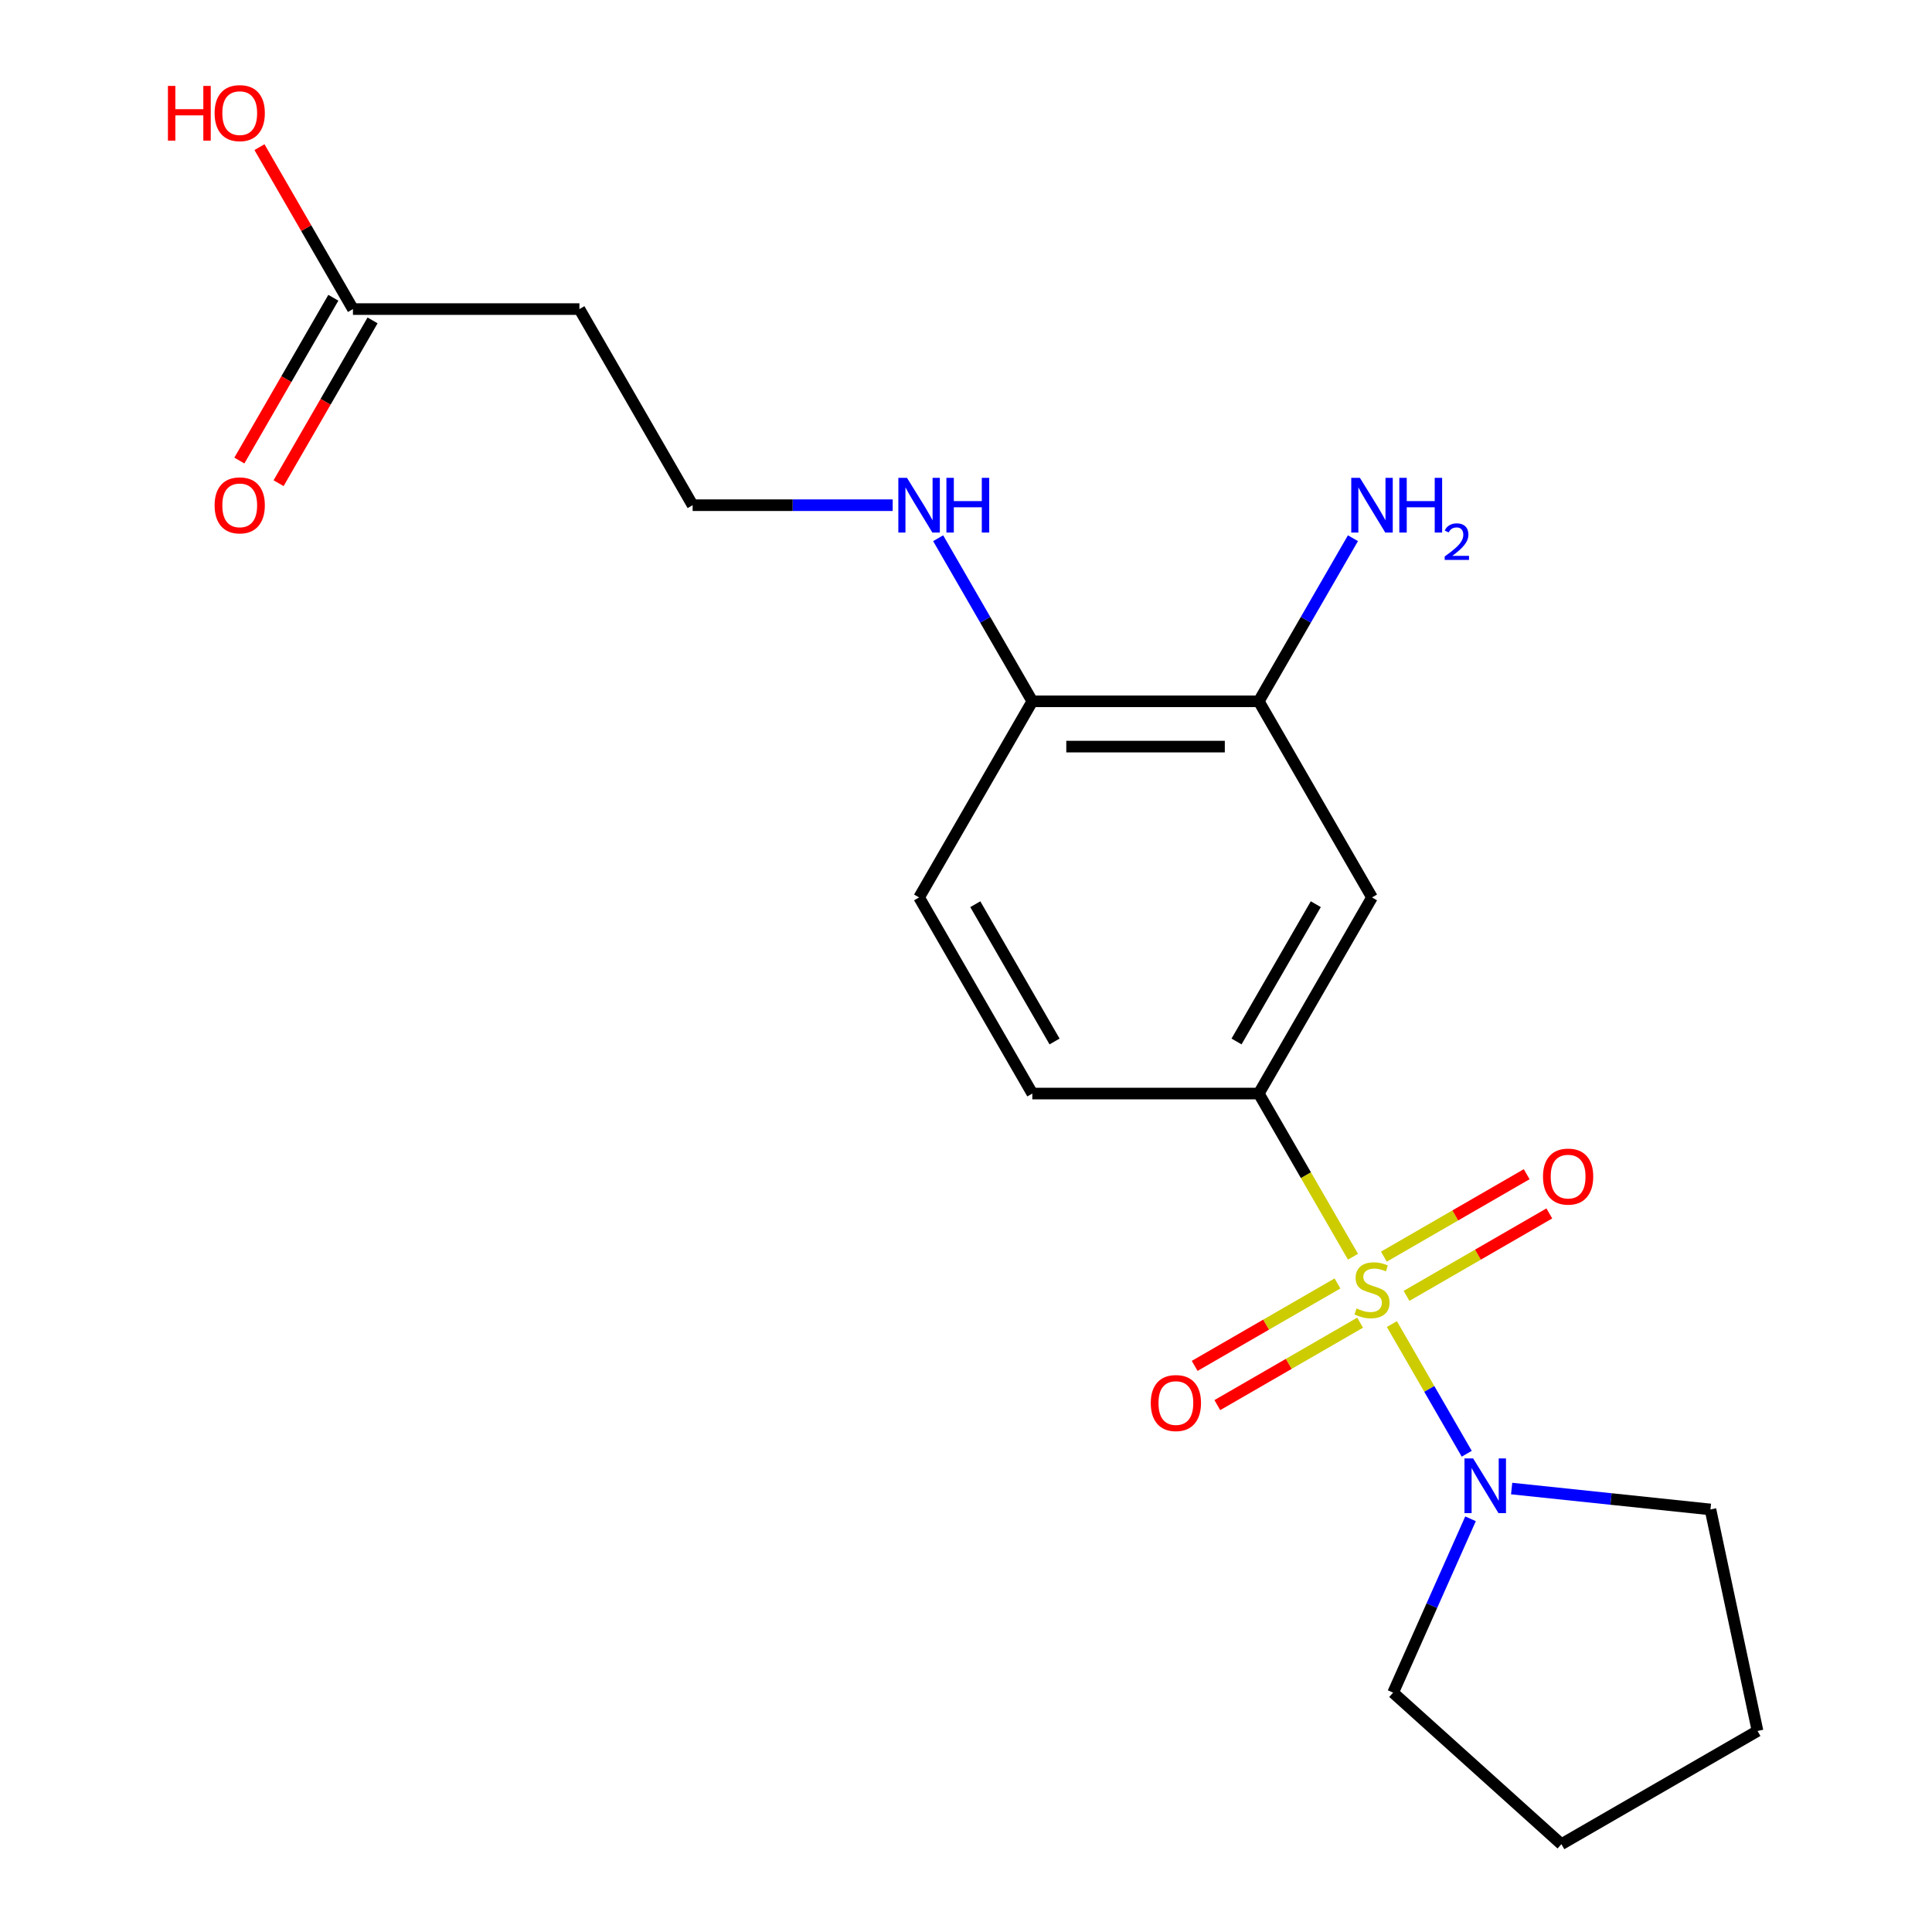 <?xml version='1.0' encoding='iso-8859-1'?>
<svg version='1.1' baseProfile='full'
              xmlns='http://www.w3.org/2000/svg'
                      xmlns:rdkit='http://www.rdkit.org/xml'
                      xmlns:xlink='http://www.w3.org/1999/xlink'
                  xml:space='preserve'
width='1000px' height='1000px' viewBox='0 0 1000 1000'>
<!-- END OF HEADER -->
<rect style='opacity:1.0;fill:#FFFFFF;stroke:none' width='1000' height='1000' x='0' y='0'> </rect>
<path class='bond-0' d='M 700.302,650.476 L 675.921,608.246' style='fill:none;fill-rule:evenodd;stroke:#CCCC00;stroke-width:6px;stroke-linecap:butt;stroke-linejoin:miter;stroke-opacity:1' />
<path class='bond-0' d='M 675.921,608.246 L 651.54,566.017' style='fill:none;fill-rule:evenodd;stroke:#000000;stroke-width:6px;stroke-linecap:butt;stroke-linejoin:miter;stroke-opacity:1' />
<path class='bond-1' d='M 720.429,685.336 L 739.806,718.898' style='fill:none;fill-rule:evenodd;stroke:#CCCC00;stroke-width:6px;stroke-linecap:butt;stroke-linejoin:miter;stroke-opacity:1' />
<path class='bond-1' d='M 739.806,718.898 L 759.182,752.459' style='fill:none;fill-rule:evenodd;stroke:#0000FF;stroke-width:6px;stroke-linecap:butt;stroke-linejoin:miter;stroke-opacity:1' />
<path class='bond-4' d='M 692.275,664.309 L 655.317,685.647' style='fill:none;fill-rule:evenodd;stroke:#CCCC00;stroke-width:6px;stroke-linecap:butt;stroke-linejoin:miter;stroke-opacity:1' />
<path class='bond-4' d='M 655.317,685.647 L 618.36,706.984' style='fill:none;fill-rule:evenodd;stroke:#FF0000;stroke-width:6px;stroke-linecap:butt;stroke-linejoin:miter;stroke-opacity:1' />
<path class='bond-4' d='M 703.996,684.611 L 667.039,705.949' style='fill:none;fill-rule:evenodd;stroke:#CCCC00;stroke-width:6px;stroke-linecap:butt;stroke-linejoin:miter;stroke-opacity:1' />
<path class='bond-4' d='M 667.039,705.949 L 630.081,727.286' style='fill:none;fill-rule:evenodd;stroke:#FF0000;stroke-width:6px;stroke-linecap:butt;stroke-linejoin:miter;stroke-opacity:1' />
<path class='bond-5' d='M 728.017,670.743 L 764.975,649.405' style='fill:none;fill-rule:evenodd;stroke:#CCCC00;stroke-width:6px;stroke-linecap:butt;stroke-linejoin:miter;stroke-opacity:1' />
<path class='bond-5' d='M 764.975,649.405 L 801.932,628.068' style='fill:none;fill-rule:evenodd;stroke:#FF0000;stroke-width:6px;stroke-linecap:butt;stroke-linejoin:miter;stroke-opacity:1' />
<path class='bond-5' d='M 716.296,650.441 L 753.254,629.103' style='fill:none;fill-rule:evenodd;stroke:#CCCC00;stroke-width:6px;stroke-linecap:butt;stroke-linejoin:miter;stroke-opacity:1' />
<path class='bond-5' d='M 753.254,629.103 L 790.211,607.766' style='fill:none;fill-rule:evenodd;stroke:#FF0000;stroke-width:6px;stroke-linecap:butt;stroke-linejoin:miter;stroke-opacity:1' />
<path class='bond-2' d='M 651.54,566.017 L 710.146,464.507' style='fill:none;fill-rule:evenodd;stroke:#000000;stroke-width:6px;stroke-linecap:butt;stroke-linejoin:miter;stroke-opacity:1' />
<path class='bond-2' d='M 640.029,539.069 L 681.053,468.013' style='fill:none;fill-rule:evenodd;stroke:#000000;stroke-width:6px;stroke-linecap:butt;stroke-linejoin:miter;stroke-opacity:1' />
<path class='bond-8' d='M 651.54,566.017 L 534.327,566.017' style='fill:none;fill-rule:evenodd;stroke:#000000;stroke-width:6px;stroke-linecap:butt;stroke-linejoin:miter;stroke-opacity:1' />
<path class='bond-16' d='M 782.423,770.472 L 833.873,775.88' style='fill:none;fill-rule:evenodd;stroke:#0000FF;stroke-width:6px;stroke-linecap:butt;stroke-linejoin:miter;stroke-opacity:1' />
<path class='bond-16' d='M 833.873,775.88 L 885.323,781.288' style='fill:none;fill-rule:evenodd;stroke:#000000;stroke-width:6px;stroke-linecap:butt;stroke-linejoin:miter;stroke-opacity:1' />
<path class='bond-17' d='M 761.143,786.126 L 741.111,831.12' style='fill:none;fill-rule:evenodd;stroke:#0000FF;stroke-width:6px;stroke-linecap:butt;stroke-linejoin:miter;stroke-opacity:1' />
<path class='bond-17' d='M 741.111,831.12 L 721.078,876.115' style='fill:none;fill-rule:evenodd;stroke:#000000;stroke-width:6px;stroke-linecap:butt;stroke-linejoin:miter;stroke-opacity:1' />
<path class='bond-3' d='M 710.146,464.507 L 651.54,362.998' style='fill:none;fill-rule:evenodd;stroke:#000000;stroke-width:6px;stroke-linecap:butt;stroke-linejoin:miter;stroke-opacity:1' />
<path class='bond-13' d='M 651.54,362.998 L 675.909,320.789' style='fill:none;fill-rule:evenodd;stroke:#000000;stroke-width:6px;stroke-linecap:butt;stroke-linejoin:miter;stroke-opacity:1' />
<path class='bond-13' d='M 675.909,320.789 L 700.279,278.579' style='fill:none;fill-rule:evenodd;stroke:#0000FF;stroke-width:6px;stroke-linecap:butt;stroke-linejoin:miter;stroke-opacity:1' />
<path class='bond-21' d='M 651.54,362.998 L 534.327,362.998' style='fill:none;fill-rule:evenodd;stroke:#000000;stroke-width:6px;stroke-linecap:butt;stroke-linejoin:miter;stroke-opacity:1' />
<path class='bond-21' d='M 633.958,386.441 L 551.909,386.441' style='fill:none;fill-rule:evenodd;stroke:#000000;stroke-width:6px;stroke-linecap:butt;stroke-linejoin:miter;stroke-opacity:1' />
<path class='bond-6' d='M 182.688,159.979 L 299.901,159.979' style='fill:none;fill-rule:evenodd;stroke:#000000;stroke-width:6px;stroke-linecap:butt;stroke-linejoin:miter;stroke-opacity:1' />
<path class='bond-10' d='M 172.537,154.119 L 148.214,196.248' style='fill:none;fill-rule:evenodd;stroke:#000000;stroke-width:6px;stroke-linecap:butt;stroke-linejoin:miter;stroke-opacity:1' />
<path class='bond-10' d='M 148.214,196.248 L 123.89,238.378' style='fill:none;fill-rule:evenodd;stroke:#FF0000;stroke-width:6px;stroke-linecap:butt;stroke-linejoin:miter;stroke-opacity:1' />
<path class='bond-10' d='M 192.839,165.84 L 168.516,207.97' style='fill:none;fill-rule:evenodd;stroke:#000000;stroke-width:6px;stroke-linecap:butt;stroke-linejoin:miter;stroke-opacity:1' />
<path class='bond-10' d='M 168.516,207.97 L 144.192,250.099' style='fill:none;fill-rule:evenodd;stroke:#FF0000;stroke-width:6px;stroke-linecap:butt;stroke-linejoin:miter;stroke-opacity:1' />
<path class='bond-15' d='M 182.688,159.979 L 158.492,118.07' style='fill:none;fill-rule:evenodd;stroke:#000000;stroke-width:6px;stroke-linecap:butt;stroke-linejoin:miter;stroke-opacity:1' />
<path class='bond-15' d='M 158.492,118.07 L 134.295,76.16' style='fill:none;fill-rule:evenodd;stroke:#FF0000;stroke-width:6px;stroke-linecap:butt;stroke-linejoin:miter;stroke-opacity:1' />
<path class='bond-7' d='M 534.327,362.998 L 475.72,464.507' style='fill:none;fill-rule:evenodd;stroke:#000000;stroke-width:6px;stroke-linecap:butt;stroke-linejoin:miter;stroke-opacity:1' />
<path class='bond-12' d='M 534.327,362.998 L 509.957,320.789' style='fill:none;fill-rule:evenodd;stroke:#000000;stroke-width:6px;stroke-linecap:butt;stroke-linejoin:miter;stroke-opacity:1' />
<path class='bond-12' d='M 509.957,320.789 L 485.587,278.579' style='fill:none;fill-rule:evenodd;stroke:#0000FF;stroke-width:6px;stroke-linecap:butt;stroke-linejoin:miter;stroke-opacity:1' />
<path class='bond-11' d='M 534.327,566.017 L 475.72,464.507' style='fill:none;fill-rule:evenodd;stroke:#000000;stroke-width:6px;stroke-linecap:butt;stroke-linejoin:miter;stroke-opacity:1' />
<path class='bond-11' d='M 545.838,539.069 L 504.813,468.013' style='fill:none;fill-rule:evenodd;stroke:#000000;stroke-width:6px;stroke-linecap:butt;stroke-linejoin:miter;stroke-opacity:1' />
<path class='bond-9' d='M 299.901,159.979 L 358.507,261.489' style='fill:none;fill-rule:evenodd;stroke:#000000;stroke-width:6px;stroke-linecap:butt;stroke-linejoin:miter;stroke-opacity:1' />
<path class='bond-14' d='M 462.05,261.489 L 410.279,261.489' style='fill:none;fill-rule:evenodd;stroke:#0000FF;stroke-width:6px;stroke-linecap:butt;stroke-linejoin:miter;stroke-opacity:1' />
<path class='bond-14' d='M 410.279,261.489 L 358.507,261.489' style='fill:none;fill-rule:evenodd;stroke:#000000;stroke-width:6px;stroke-linecap:butt;stroke-linejoin:miter;stroke-opacity:1' />
<path class='bond-19' d='M 885.323,781.288 L 909.693,895.939' style='fill:none;fill-rule:evenodd;stroke:#000000;stroke-width:6px;stroke-linecap:butt;stroke-linejoin:miter;stroke-opacity:1' />
<path class='bond-18' d='M 721.078,876.115 L 808.184,954.545' style='fill:none;fill-rule:evenodd;stroke:#000000;stroke-width:6px;stroke-linecap:butt;stroke-linejoin:miter;stroke-opacity:1' />
<path class='bond-20' d='M 808.184,954.545 L 909.693,895.939' style='fill:none;fill-rule:evenodd;stroke:#000000;stroke-width:6px;stroke-linecap:butt;stroke-linejoin:miter;stroke-opacity:1' />
<path  class='atom-0' d='M 702.146 677.246
Q 702.466 677.366, 703.786 677.926
Q 705.106 678.486, 706.546 678.846
Q 708.026 679.166, 709.466 679.166
Q 712.146 679.166, 713.706 677.886
Q 715.266 676.566, 715.266 674.286
Q 715.266 672.726, 714.466 671.766
Q 713.706 670.806, 712.506 670.286
Q 711.306 669.766, 709.306 669.166
Q 706.786 668.406, 705.266 667.686
Q 703.786 666.966, 702.706 665.446
Q 701.666 663.926, 701.666 661.366
Q 701.666 657.806, 704.066 655.606
Q 706.506 653.406, 711.306 653.406
Q 714.586 653.406, 718.306 654.966
L 717.386 658.046
Q 713.986 656.646, 711.426 656.646
Q 708.666 656.646, 707.146 657.806
Q 705.626 658.926, 705.666 660.886
Q 705.666 662.406, 706.426 663.326
Q 707.226 664.246, 708.346 664.766
Q 709.506 665.286, 711.426 665.886
Q 713.986 666.686, 715.506 667.486
Q 717.026 668.286, 718.106 669.926
Q 719.226 671.526, 719.226 674.286
Q 719.226 678.206, 716.586 680.326
Q 713.986 682.406, 709.626 682.406
Q 707.106 682.406, 705.186 681.846
Q 703.306 681.326, 701.066 680.406
L 702.146 677.246
' fill='#CCCC00'/>
<path  class='atom-2' d='M 762.493 754.875
L 771.773 769.875
Q 772.693 771.355, 774.173 774.035
Q 775.653 776.715, 775.733 776.875
L 775.733 754.875
L 779.493 754.875
L 779.493 783.195
L 775.613 783.195
L 765.653 766.795
Q 764.493 764.875, 763.253 762.675
Q 762.053 760.475, 761.693 759.795
L 761.693 783.195
L 758.013 783.195
L 758.013 754.875
L 762.493 754.875
' fill='#0000FF'/>
<path  class='atom-5' d='M 595.637 726.213
Q 595.637 719.413, 598.997 715.613
Q 602.357 711.813, 608.637 711.813
Q 614.917 711.813, 618.277 715.613
Q 621.637 719.413, 621.637 726.213
Q 621.637 733.093, 618.237 737.013
Q 614.837 740.893, 608.637 740.893
Q 602.397 740.893, 598.997 737.013
Q 595.637 733.133, 595.637 726.213
M 608.637 737.693
Q 612.957 737.693, 615.277 734.813
Q 617.637 731.893, 617.637 726.213
Q 617.637 720.653, 615.277 717.853
Q 612.957 715.013, 608.637 715.013
Q 604.317 715.013, 601.957 717.813
Q 599.637 720.613, 599.637 726.213
Q 599.637 731.933, 601.957 734.813
Q 604.317 737.693, 608.637 737.693
' fill='#FF0000'/>
<path  class='atom-6' d='M 798.655 609
Q 798.655 602.2, 802.015 598.4
Q 805.375 594.6, 811.655 594.6
Q 817.935 594.6, 821.295 598.4
Q 824.655 602.2, 824.655 609
Q 824.655 615.88, 821.255 619.8
Q 817.855 623.68, 811.655 623.68
Q 805.415 623.68, 802.015 619.8
Q 798.655 615.92, 798.655 609
M 811.655 620.48
Q 815.975 620.48, 818.295 617.6
Q 820.655 614.68, 820.655 609
Q 820.655 603.44, 818.295 600.64
Q 815.975 597.8, 811.655 597.8
Q 807.335 597.8, 804.975 600.6
Q 802.655 603.4, 802.655 609
Q 802.655 614.72, 804.975 617.6
Q 807.335 620.48, 811.655 620.48
' fill='#FF0000'/>
<path  class='atom-11' d='M 111.082 261.569
Q 111.082 254.769, 114.442 250.969
Q 117.802 247.169, 124.082 247.169
Q 130.362 247.169, 133.722 250.969
Q 137.082 254.769, 137.082 261.569
Q 137.082 268.449, 133.682 272.369
Q 130.282 276.249, 124.082 276.249
Q 117.842 276.249, 114.442 272.369
Q 111.082 268.489, 111.082 261.569
M 124.082 273.049
Q 128.402 273.049, 130.722 270.169
Q 133.082 267.249, 133.082 261.569
Q 133.082 256.009, 130.722 253.209
Q 128.402 250.369, 124.082 250.369
Q 119.762 250.369, 117.402 253.169
Q 115.082 255.969, 115.082 261.569
Q 115.082 267.289, 117.402 270.169
Q 119.762 273.049, 124.082 273.049
' fill='#FF0000'/>
<path  class='atom-13' d='M 469.46 247.329
L 478.74 262.329
Q 479.66 263.809, 481.14 266.489
Q 482.62 269.169, 482.7 269.329
L 482.7 247.329
L 486.46 247.329
L 486.46 275.649
L 482.58 275.649
L 472.62 259.249
Q 471.46 257.329, 470.22 255.129
Q 469.02 252.929, 468.66 252.249
L 468.66 275.649
L 464.98 275.649
L 464.98 247.329
L 469.46 247.329
' fill='#0000FF'/>
<path  class='atom-13' d='M 489.86 247.329
L 493.7 247.329
L 493.7 259.369
L 508.18 259.369
L 508.18 247.329
L 512.02 247.329
L 512.02 275.649
L 508.18 275.649
L 508.18 262.569
L 493.7 262.569
L 493.7 275.649
L 489.86 275.649
L 489.86 247.329
' fill='#0000FF'/>
<path  class='atom-14' d='M 703.886 247.329
L 713.166 262.329
Q 714.086 263.809, 715.566 266.489
Q 717.046 269.169, 717.126 269.329
L 717.126 247.329
L 720.886 247.329
L 720.886 275.649
L 717.006 275.649
L 707.046 259.249
Q 705.886 257.329, 704.646 255.129
Q 703.446 252.929, 703.086 252.249
L 703.086 275.649
L 699.406 275.649
L 699.406 247.329
L 703.886 247.329
' fill='#0000FF'/>
<path  class='atom-14' d='M 724.286 247.329
L 728.126 247.329
L 728.126 259.369
L 742.606 259.369
L 742.606 247.329
L 746.446 247.329
L 746.446 275.649
L 742.606 275.649
L 742.606 262.569
L 728.126 262.569
L 728.126 275.649
L 724.286 275.649
L 724.286 247.329
' fill='#0000FF'/>
<path  class='atom-14' d='M 747.819 274.655
Q 748.505 272.886, 750.142 271.91
Q 751.779 270.906, 754.049 270.906
Q 756.874 270.906, 758.458 272.438
Q 760.042 273.969, 760.042 276.688
Q 760.042 279.46, 757.983 282.047
Q 755.95 284.634, 751.726 287.697
L 760.359 287.697
L 760.359 289.809
L 747.766 289.809
L 747.766 288.04
Q 751.251 285.558, 753.31 283.71
Q 755.396 281.862, 756.399 280.199
Q 757.402 278.536, 757.402 276.82
Q 757.402 275.025, 756.505 274.022
Q 755.607 273.018, 754.049 273.018
Q 752.545 273.018, 751.541 273.626
Q 750.538 274.233, 749.825 275.579
L 747.819 274.655
' fill='#0000FF'/>
<path  class='atom-16' d='M 86.922 44.47
L 90.762 44.47
L 90.762 56.51
L 105.242 56.51
L 105.242 44.47
L 109.082 44.47
L 109.082 72.79
L 105.242 72.79
L 105.242 59.71
L 90.762 59.71
L 90.762 72.79
L 86.922 72.79
L 86.922 44.47
' fill='#FF0000'/>
<path  class='atom-16' d='M 111.082 58.55
Q 111.082 51.75, 114.442 47.95
Q 117.802 44.15, 124.082 44.15
Q 130.362 44.15, 133.722 47.95
Q 137.082 51.75, 137.082 58.55
Q 137.082 65.43, 133.682 69.35
Q 130.282 73.23, 124.082 73.23
Q 117.842 73.23, 114.442 69.35
Q 111.082 65.47, 111.082 58.55
M 124.082 70.03
Q 128.402 70.03, 130.722 67.15
Q 133.082 64.23, 133.082 58.55
Q 133.082 52.99, 130.722 50.19
Q 128.402 47.35, 124.082 47.35
Q 119.762 47.35, 117.402 50.15
Q 115.082 52.95, 115.082 58.55
Q 115.082 64.27, 117.402 67.15
Q 119.762 70.03, 124.082 70.03
' fill='#FF0000'/>
</svg>
